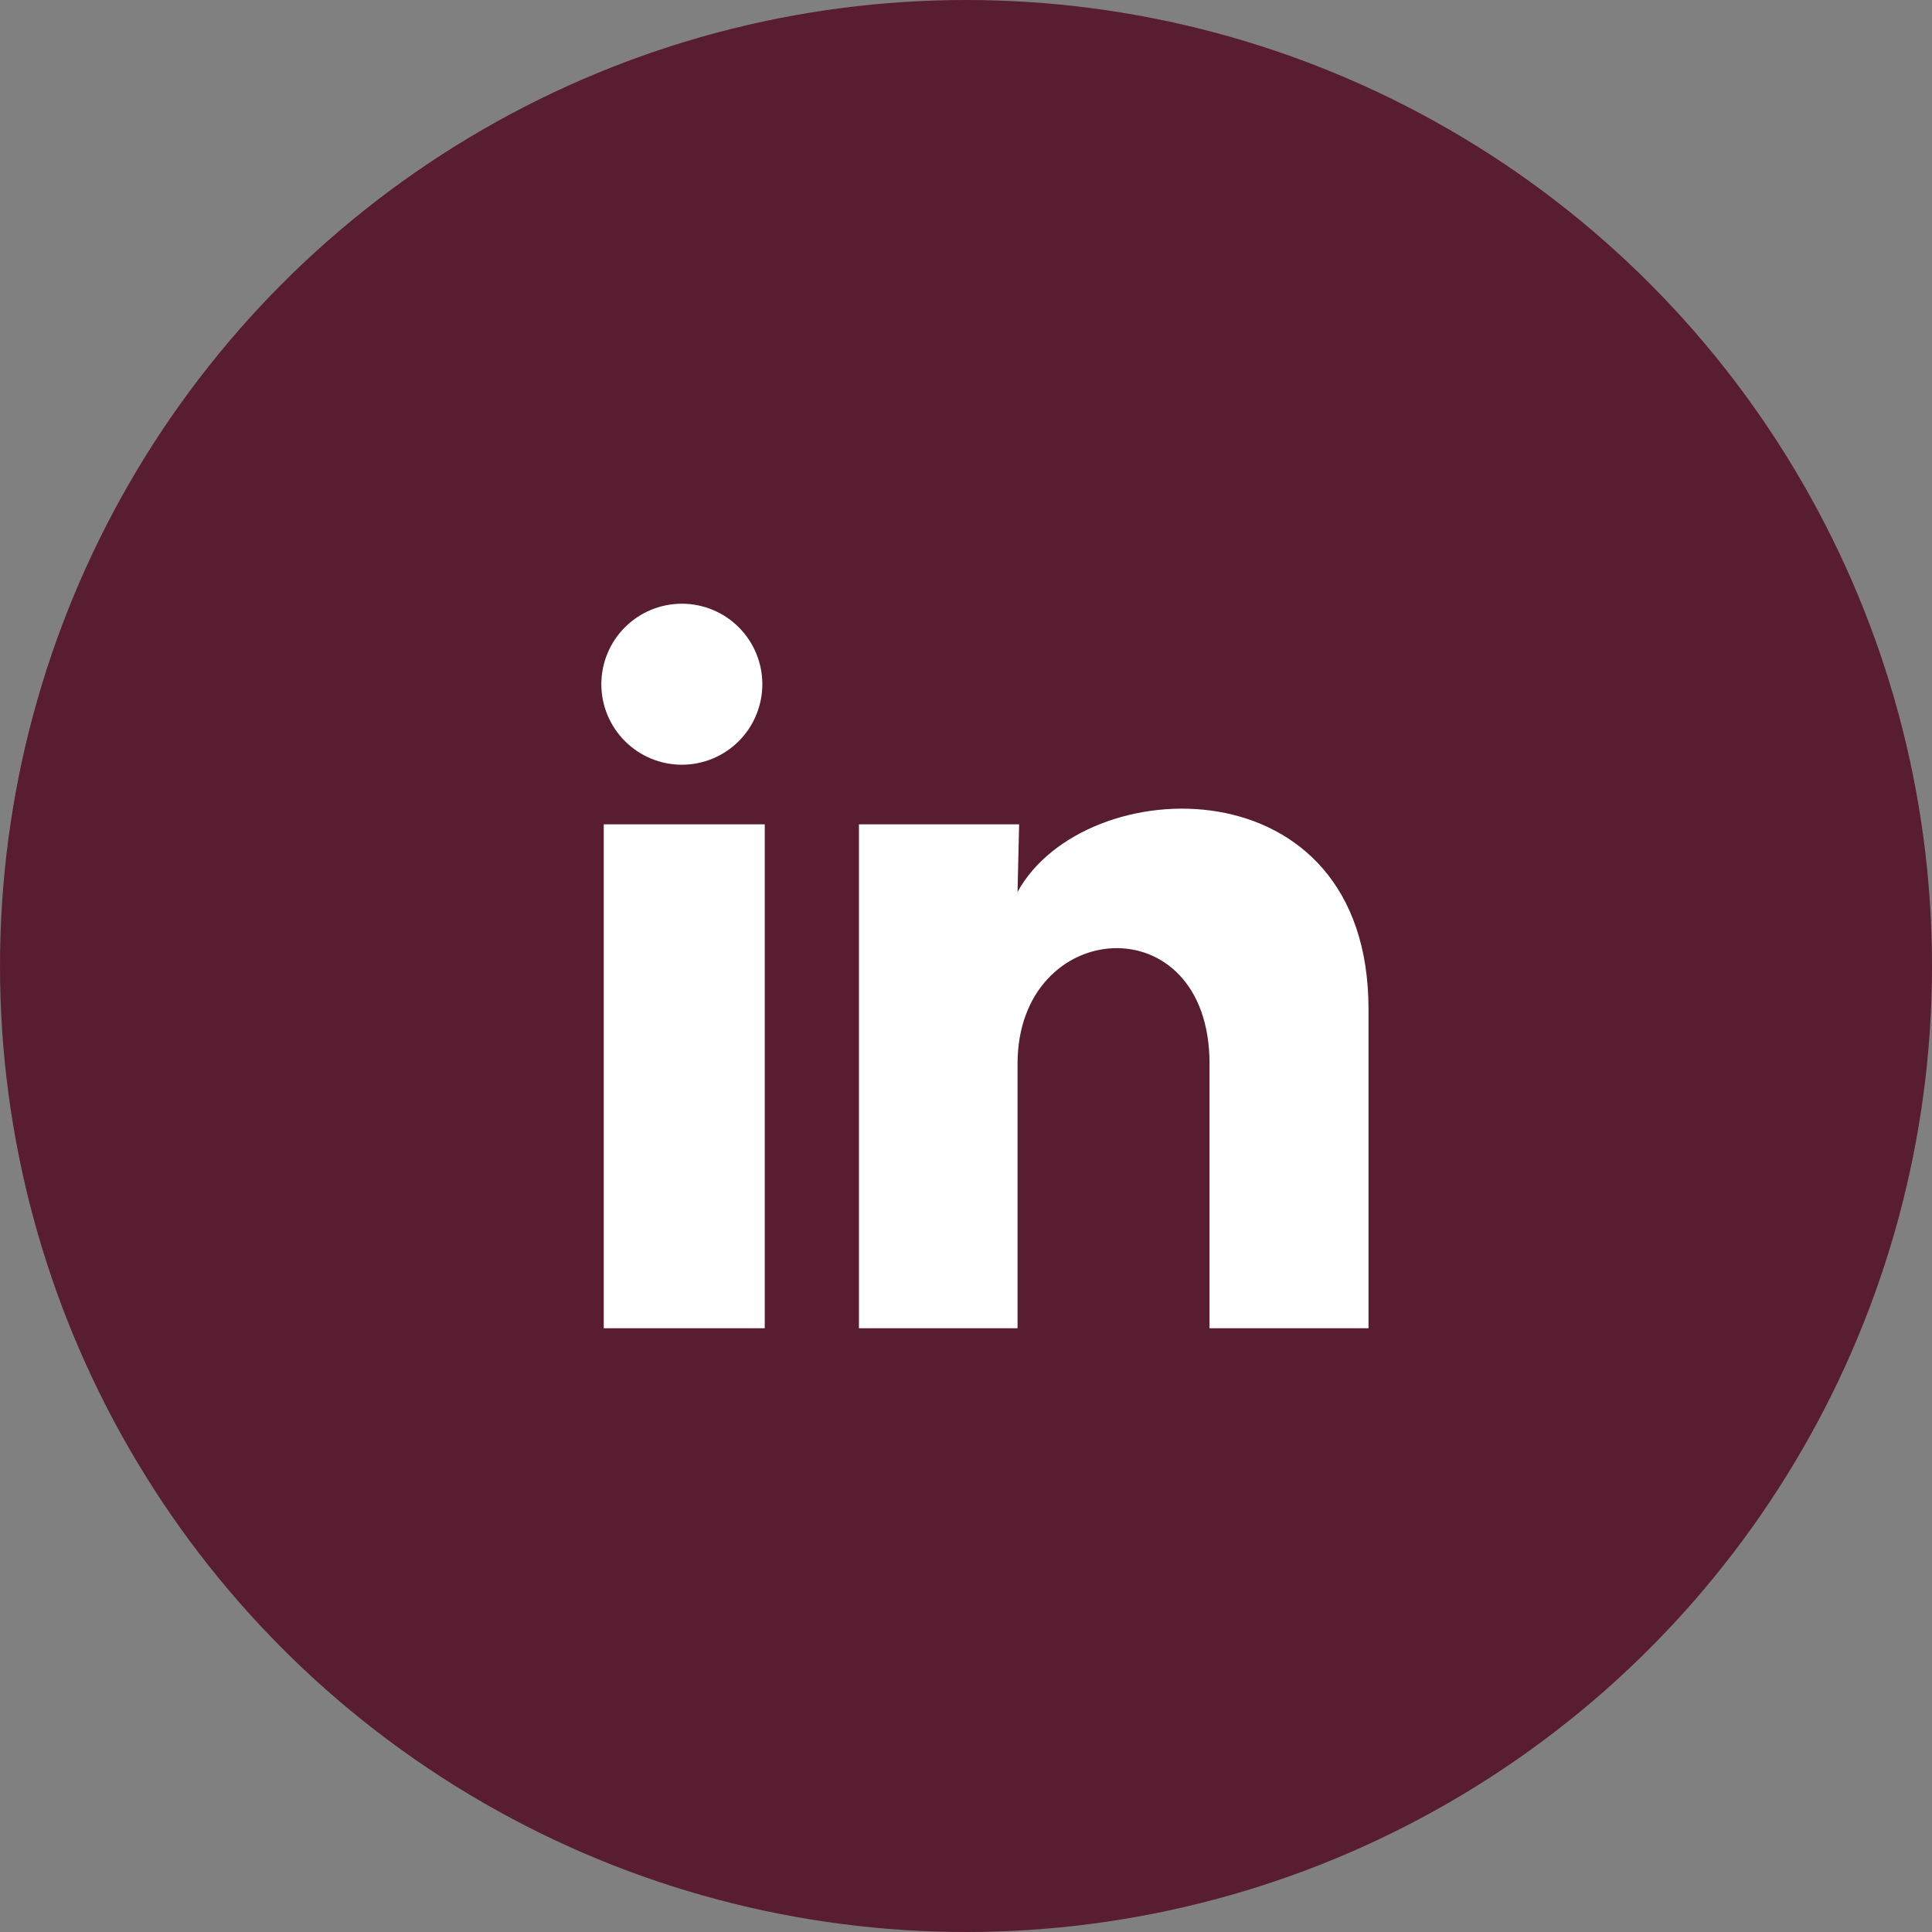 <svg width="56" height="56" viewBox="0 0 56 56" fill="none" xmlns="http://www.w3.org/2000/svg">
<rect x="0" y="0" width="56" height="56" fill="#808080" stroke="none"/>
<circle cx="28" cy="28" r="28" fill="#581D30"/>
<g clip-path="url(#clip0_596_400)">
<path d="M22.097 19.834C22.096 20.452 21.85 21.046 21.413 21.483C20.975 21.921 20.381 22.166 19.762 22.166C19.143 22.165 18.55 21.919 18.113 21.481C17.675 21.044 17.43 20.45 17.43 19.831C17.43 19.212 17.677 18.619 18.114 18.182C18.552 17.744 19.146 17.499 19.765 17.499C20.384 17.499 20.977 17.745 21.414 18.183C21.852 18.621 22.097 19.215 22.097 19.834V19.834ZM22.167 23.893H17.5V38.5H22.167V23.893ZM29.54 23.893H24.897V38.5H29.494V30.835C29.494 26.565 35.059 26.169 35.059 30.835V38.5H39.667V29.248C39.667 22.05 31.43 22.319 29.494 25.854L29.54 23.893V23.893Z" fill="white"/>
</g>
<defs>
<clipPath id="clip0_596_400">
<rect width="28" height="28" fill="white" transform="translate(14 14)"/>
</clipPath>
</defs>
</svg>

